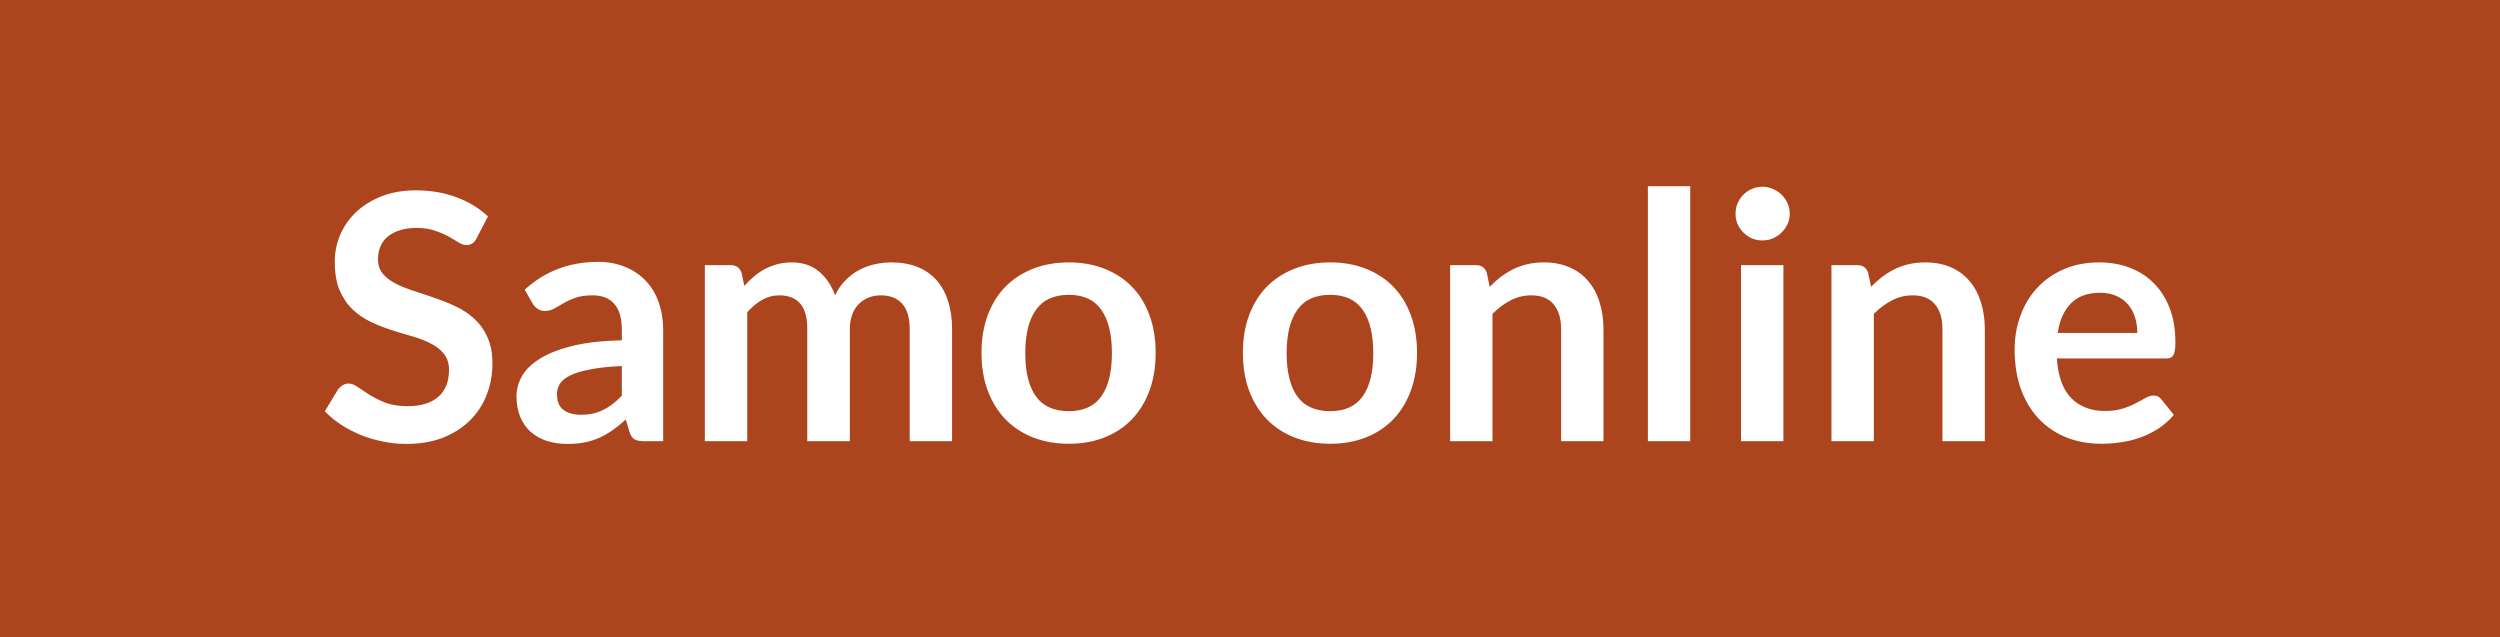 <?xml version="1.0" encoding="UTF-8"?>
<svg xmlns="http://www.w3.org/2000/svg" width="102" height="26" viewBox="0 0 102 26" fill="none">
  <rect width="102" height="26" fill="#AC441E"></rect>
  <path d="M19.447 9.719C19.396 9.822 19.335 9.894 19.265 9.936C19.2 9.978 19.12 9.999 19.027 9.999C18.934 9.999 18.829 9.964 18.712 9.894C18.595 9.819 18.458 9.738 18.299 9.649C18.14 9.56 17.954 9.481 17.739 9.411C17.529 9.336 17.279 9.299 16.99 9.299C16.729 9.299 16.5 9.332 16.304 9.397C16.113 9.458 15.949 9.544 15.814 9.656C15.683 9.768 15.585 9.903 15.52 10.062C15.455 10.216 15.422 10.386 15.422 10.573C15.422 10.811 15.487 11.009 15.618 11.168C15.753 11.327 15.931 11.462 16.15 11.574C16.369 11.686 16.619 11.786 16.899 11.875C17.179 11.964 17.464 12.059 17.753 12.162C18.047 12.26 18.334 12.377 18.614 12.512C18.894 12.643 19.144 12.811 19.363 13.016C19.582 13.217 19.757 13.464 19.888 13.758C20.023 14.052 20.091 14.409 20.091 14.829C20.091 15.286 20.012 15.716 19.853 16.117C19.699 16.514 19.47 16.861 19.167 17.16C18.868 17.454 18.502 17.687 18.068 17.86C17.634 18.028 17.137 18.112 16.577 18.112C16.255 18.112 15.938 18.079 15.625 18.014C15.312 17.953 15.011 17.865 14.722 17.748C14.437 17.631 14.169 17.491 13.917 17.328C13.67 17.165 13.448 16.983 13.252 16.782L13.798 15.879C13.849 15.814 13.91 15.76 13.98 15.718C14.055 15.671 14.136 15.648 14.225 15.648C14.342 15.648 14.468 15.697 14.603 15.795C14.738 15.888 14.897 15.993 15.079 16.11C15.266 16.227 15.483 16.334 15.73 16.432C15.982 16.525 16.283 16.572 16.633 16.572C17.17 16.572 17.585 16.446 17.879 16.194C18.173 15.937 18.32 15.571 18.32 15.095C18.32 14.829 18.252 14.612 18.117 14.444C17.986 14.276 17.811 14.136 17.592 14.024C17.373 13.907 17.123 13.809 16.843 13.73C16.563 13.651 16.278 13.564 15.989 13.471C15.7 13.378 15.415 13.266 15.135 13.135C14.855 13.004 14.605 12.834 14.386 12.624C14.167 12.414 13.989 12.153 13.854 11.84C13.723 11.523 13.658 11.133 13.658 10.671C13.658 10.302 13.73 9.943 13.875 9.593C14.024 9.243 14.239 8.933 14.519 8.662C14.804 8.391 15.151 8.174 15.562 8.011C15.973 7.848 16.442 7.766 16.969 7.766C17.566 7.766 18.117 7.859 18.621 8.046C19.125 8.233 19.554 8.494 19.909 8.83L19.447 9.719ZM27.058 18H26.281C26.117 18 25.989 17.977 25.896 17.93C25.802 17.879 25.733 17.778 25.686 17.629L25.532 17.118C25.35 17.281 25.17 17.426 24.993 17.552C24.82 17.673 24.64 17.776 24.454 17.86C24.267 17.944 24.069 18.007 23.859 18.049C23.649 18.091 23.416 18.112 23.159 18.112C22.855 18.112 22.576 18.072 22.319 17.993C22.062 17.909 21.84 17.785 21.654 17.622C21.472 17.459 21.329 17.256 21.227 17.013C21.124 16.77 21.073 16.488 21.073 16.166C21.073 15.895 21.143 15.629 21.283 15.368C21.427 15.102 21.666 14.864 21.997 14.654C22.328 14.439 22.769 14.262 23.32 14.122C23.87 13.982 24.554 13.903 25.371 13.884V13.464C25.371 12.983 25.268 12.629 25.063 12.4C24.862 12.167 24.568 12.05 24.181 12.05C23.901 12.05 23.668 12.083 23.481 12.148C23.294 12.213 23.131 12.288 22.991 12.372C22.855 12.451 22.73 12.524 22.613 12.589C22.496 12.654 22.368 12.687 22.228 12.687C22.111 12.687 22.011 12.657 21.927 12.596C21.843 12.535 21.775 12.461 21.724 12.372L21.409 11.819C22.235 11.063 23.231 10.685 24.398 10.685C24.818 10.685 25.191 10.755 25.518 10.895C25.849 11.03 26.129 11.222 26.358 11.469C26.587 11.712 26.759 12.003 26.876 12.344C26.997 12.685 27.058 13.058 27.058 13.464V18ZM23.698 16.922C23.875 16.922 24.038 16.906 24.188 16.873C24.337 16.84 24.477 16.791 24.608 16.726C24.743 16.661 24.872 16.581 24.993 16.488C25.119 16.39 25.245 16.276 25.371 16.145V14.934C24.867 14.957 24.445 15.002 24.104 15.067C23.768 15.128 23.497 15.207 23.292 15.305C23.087 15.403 22.939 15.517 22.851 15.648C22.767 15.779 22.725 15.921 22.725 16.075C22.725 16.378 22.814 16.595 22.991 16.726C23.173 16.857 23.409 16.922 23.698 16.922ZM28.758 18V10.818H29.815C30.039 10.818 30.186 10.923 30.256 11.133L30.368 11.665C30.494 11.525 30.625 11.397 30.76 11.28C30.9 11.163 31.047 11.063 31.201 10.979C31.36 10.895 31.528 10.83 31.705 10.783C31.887 10.732 32.085 10.706 32.3 10.706C32.753 10.706 33.124 10.83 33.413 11.077C33.707 11.32 33.926 11.644 34.071 12.05C34.183 11.812 34.323 11.609 34.491 11.441C34.659 11.268 34.843 11.128 35.044 11.021C35.245 10.914 35.457 10.834 35.681 10.783C35.91 10.732 36.138 10.706 36.367 10.706C36.764 10.706 37.116 10.767 37.424 10.888C37.732 11.009 37.991 11.187 38.201 11.42C38.411 11.653 38.57 11.938 38.677 12.274C38.789 12.61 38.845 12.995 38.845 13.429V18H37.116V13.429C37.116 12.972 37.016 12.629 36.815 12.4C36.614 12.167 36.32 12.05 35.933 12.05C35.756 12.05 35.59 12.08 35.436 12.141C35.287 12.202 35.154 12.29 35.037 12.407C34.925 12.519 34.836 12.661 34.771 12.834C34.706 13.007 34.673 13.205 34.673 13.429V18H32.937V13.429C32.937 12.948 32.839 12.598 32.643 12.379C32.452 12.16 32.167 12.05 31.789 12.05C31.542 12.05 31.308 12.113 31.089 12.239C30.874 12.36 30.674 12.528 30.487 12.743V18H28.758ZM43.609 10.706C44.146 10.706 44.631 10.792 45.065 10.965C45.504 11.138 45.877 11.383 46.185 11.7C46.493 12.017 46.731 12.405 46.899 12.862C47.067 13.319 47.151 13.83 47.151 14.395C47.151 14.964 47.067 15.478 46.899 15.935C46.731 16.392 46.493 16.782 46.185 17.104C45.877 17.426 45.504 17.673 45.065 17.846C44.631 18.019 44.146 18.105 43.609 18.105C43.072 18.105 42.585 18.019 42.146 17.846C41.708 17.673 41.332 17.426 41.019 17.104C40.711 16.782 40.471 16.392 40.298 15.935C40.13 15.478 40.046 14.964 40.046 14.395C40.046 13.83 40.13 13.319 40.298 12.862C40.471 12.405 40.711 12.017 41.019 11.7C41.332 11.383 41.708 11.138 42.146 10.965C42.585 10.792 43.072 10.706 43.609 10.706ZM43.609 16.775C44.206 16.775 44.648 16.574 44.932 16.173C45.221 15.772 45.366 15.184 45.366 14.409C45.366 13.634 45.221 13.044 44.932 12.638C44.648 12.232 44.206 12.029 43.609 12.029C43.002 12.029 42.554 12.234 42.265 12.645C41.976 13.051 41.831 13.639 41.831 14.409C41.831 15.179 41.976 15.767 42.265 16.173C42.554 16.574 43.002 16.775 43.609 16.775ZM54.273 10.706C54.81 10.706 55.295 10.792 55.729 10.965C56.168 11.138 56.541 11.383 56.849 11.7C57.157 12.017 57.395 12.405 57.563 12.862C57.731 13.319 57.815 13.83 57.815 14.395C57.815 14.964 57.731 15.478 57.563 15.935C57.395 16.392 57.157 16.782 56.849 17.104C56.541 17.426 56.168 17.673 55.729 17.846C55.295 18.019 54.81 18.105 54.273 18.105C53.736 18.105 53.249 18.019 52.81 17.846C52.371 17.673 51.996 17.426 51.683 17.104C51.375 16.782 51.135 16.392 50.962 15.935C50.794 15.478 50.71 14.964 50.71 14.395C50.71 13.83 50.794 13.319 50.962 12.862C51.135 12.405 51.375 12.017 51.683 11.7C51.996 11.383 52.371 11.138 52.81 10.965C53.249 10.792 53.736 10.706 54.273 10.706ZM54.273 16.775C54.87 16.775 55.312 16.574 55.596 16.173C55.886 15.772 56.03 15.184 56.03 14.409C56.03 13.634 55.886 13.044 55.596 12.638C55.312 12.232 54.87 12.029 54.273 12.029C53.666 12.029 53.218 12.234 52.929 12.645C52.64 13.051 52.495 13.639 52.495 14.409C52.495 15.179 52.64 15.767 52.929 16.173C53.218 16.574 53.666 16.775 54.273 16.775ZM59.164 18V10.818H60.221C60.445 10.818 60.592 10.923 60.662 11.133L60.781 11.7C60.926 11.551 61.078 11.415 61.236 11.294C61.4 11.173 61.57 11.068 61.747 10.979C61.929 10.89 62.123 10.823 62.328 10.776C62.534 10.729 62.758 10.706 63 10.706C63.392 10.706 63.74 10.774 64.043 10.909C64.347 11.04 64.599 11.226 64.799 11.469C65.005 11.707 65.159 11.994 65.261 12.33C65.369 12.661 65.422 13.028 65.422 13.429V18H63.693V13.429C63.693 12.99 63.591 12.652 63.385 12.414C63.185 12.171 62.881 12.05 62.475 12.05C62.177 12.05 61.897 12.118 61.635 12.253C61.374 12.388 61.127 12.573 60.893 12.806V18H59.164ZM68.962 7.598V18H67.233V7.598H68.962ZM72.763 10.818V18H71.034V10.818H72.763ZM73.022 8.725C73.022 8.874 72.992 9.014 72.931 9.145C72.87 9.276 72.789 9.39 72.686 9.488C72.588 9.586 72.471 9.665 72.336 9.726C72.201 9.782 72.056 9.81 71.902 9.81C71.753 9.81 71.61 9.782 71.475 9.726C71.344 9.665 71.23 9.586 71.132 9.488C71.034 9.39 70.955 9.276 70.894 9.145C70.838 9.014 70.81 8.874 70.81 8.725C70.81 8.571 70.838 8.426 70.894 8.291C70.955 8.156 71.034 8.039 71.132 7.941C71.23 7.843 71.344 7.766 71.475 7.71C71.61 7.649 71.753 7.619 71.902 7.619C72.056 7.619 72.201 7.649 72.336 7.71C72.471 7.766 72.588 7.843 72.686 7.941C72.789 8.039 72.87 8.156 72.931 8.291C72.992 8.426 73.022 8.571 73.022 8.725ZM74.723 18V10.818H75.78C76.004 10.818 76.151 10.923 76.221 11.133L76.34 11.7C76.484 11.551 76.636 11.415 76.795 11.294C76.958 11.173 77.129 11.068 77.306 10.979C77.488 10.89 77.681 10.823 77.887 10.776C78.092 10.729 78.316 10.706 78.559 10.706C78.951 10.706 79.299 10.774 79.602 10.909C79.905 11.04 80.157 11.226 80.358 11.469C80.563 11.707 80.717 11.994 80.82 12.33C80.927 12.661 80.981 13.028 80.981 13.429V18H79.252V13.429C79.252 12.99 79.149 12.652 78.944 12.414C78.743 12.171 78.44 12.05 78.034 12.05C77.735 12.05 77.455 12.118 77.194 12.253C76.933 12.388 76.685 12.573 76.452 12.806V18H74.723ZM85.648 10.706C86.1 10.706 86.516 10.778 86.894 10.923C87.276 11.068 87.606 11.28 87.881 11.56C88.156 11.835 88.371 12.176 88.525 12.582C88.679 12.983 88.756 13.443 88.756 13.961C88.756 14.092 88.749 14.201 88.735 14.29C88.725 14.374 88.704 14.442 88.672 14.493C88.644 14.54 88.604 14.575 88.553 14.598C88.501 14.617 88.436 14.626 88.357 14.626H83.919C83.97 15.363 84.168 15.905 84.514 16.25C84.859 16.595 85.317 16.768 85.886 16.768C86.166 16.768 86.406 16.735 86.607 16.67C86.812 16.605 86.99 16.532 87.139 16.453C87.293 16.374 87.426 16.301 87.538 16.236C87.654 16.171 87.766 16.138 87.874 16.138C87.944 16.138 88.004 16.152 88.056 16.18C88.107 16.208 88.151 16.248 88.189 16.299L88.693 16.929C88.501 17.153 88.287 17.342 88.049 17.496C87.811 17.645 87.561 17.767 87.3 17.86C87.043 17.949 86.779 18.012 86.509 18.049C86.243 18.086 85.984 18.105 85.732 18.105C85.233 18.105 84.768 18.023 84.339 17.86C83.909 17.692 83.536 17.447 83.219 17.125C82.901 16.798 82.652 16.397 82.47 15.921C82.288 15.44 82.197 14.885 82.197 14.255C82.197 13.765 82.276 13.305 82.435 12.876C82.594 12.442 82.82 12.066 83.114 11.749C83.412 11.427 83.774 11.173 84.199 10.986C84.628 10.799 85.111 10.706 85.648 10.706ZM85.683 11.945C85.179 11.945 84.784 12.087 84.5 12.372C84.215 12.657 84.033 13.06 83.954 13.583H87.202C87.202 13.359 87.171 13.149 87.111 12.953C87.05 12.752 86.957 12.577 86.831 12.428C86.705 12.279 86.546 12.162 86.355 12.078C86.163 11.989 85.939 11.945 85.683 11.945Z" fill="white"></path>
</svg>
